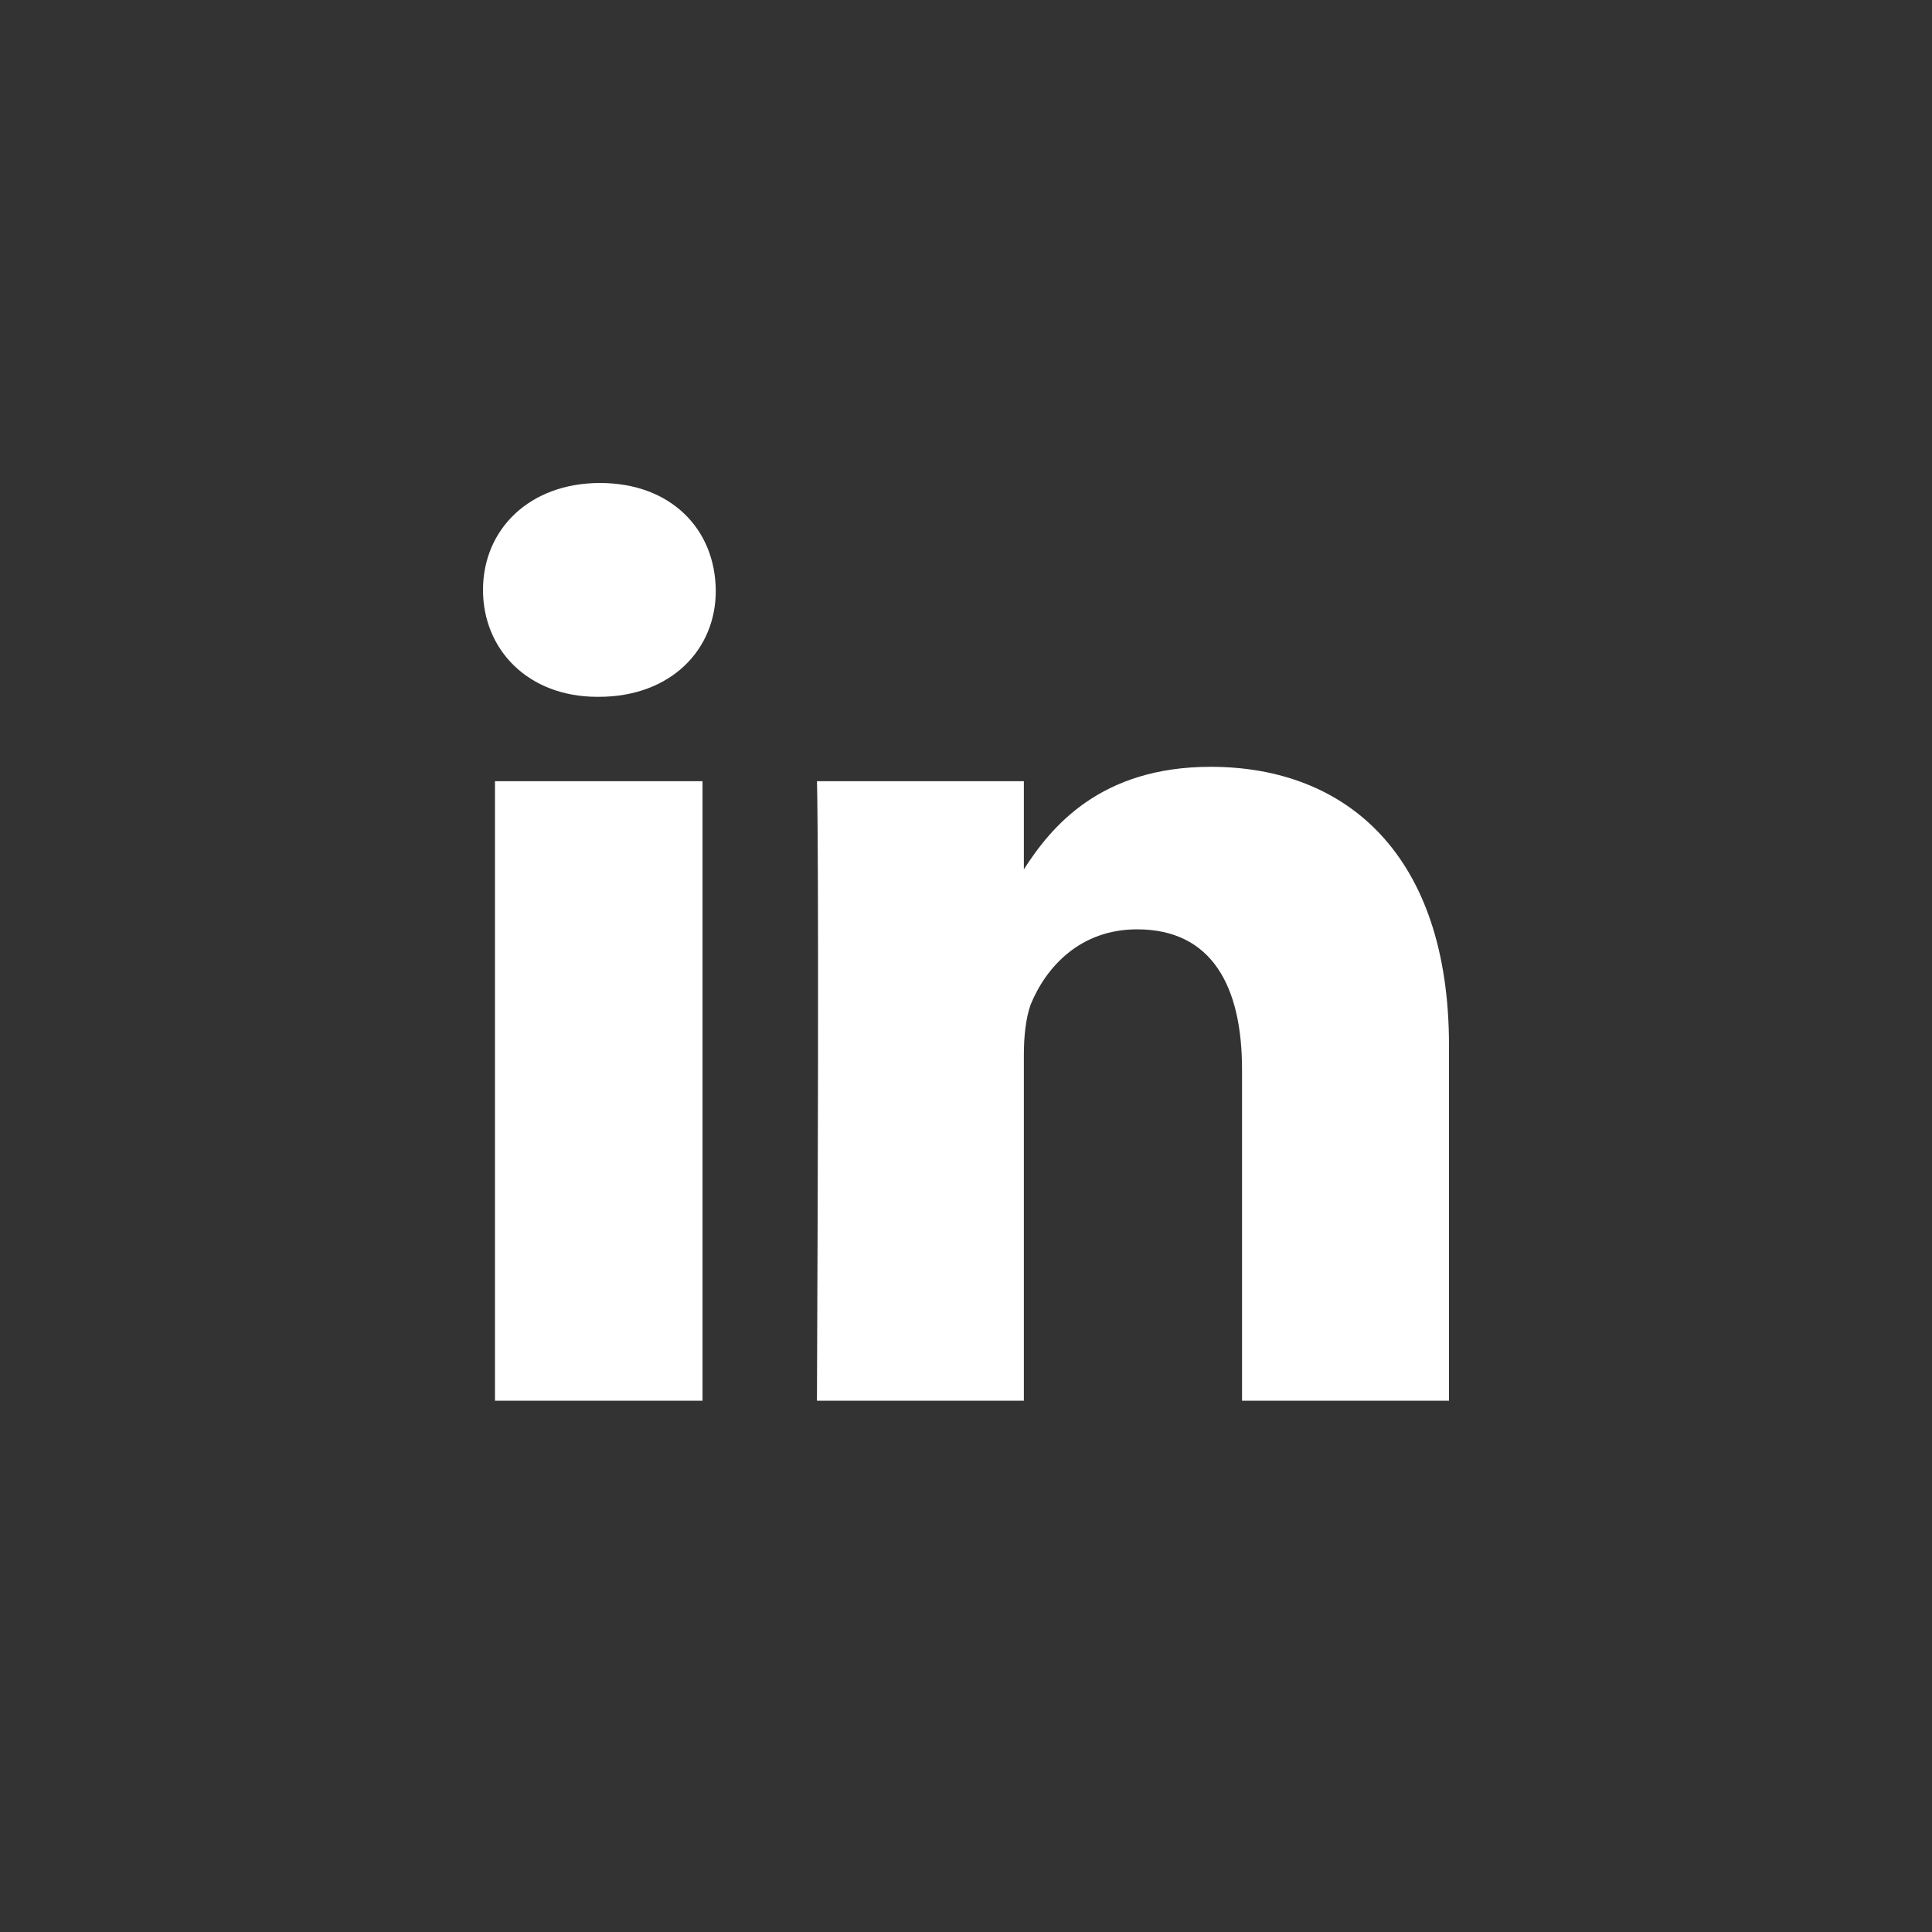 <svg width="40" height="40" viewBox="0 0 40 40" fill="none" xmlns="http://www.w3.org/2000/svg">
<rect x="0" y="0" width="40" height="40" fill="#333333" stroke="none"/>
<path fill-rule="evenodd" clip-rule="evenodd" d="M12.422 10C10.964 10 10 10.958 10 12.214C10 13.443 10.925 14.427 12.37 14.427H12.396C13.894 14.427 14.831 13.443 14.819 12.214C14.805 10.958 13.894 10 12.422 10ZM10.248 16.174H14.545V29H10.248V16.174ZM21.198 17.999C21.761 17.121 22.779 15.876 25.065 15.876C27.89 15.876 30 17.713 30 21.648V29H25.715V22.14C25.715 20.419 25.09 19.241 23.543 19.241C22.355 19.241 21.654 20.03 21.34 20.795C21.238 21.078 21.198 21.454 21.198 21.842V29H16.914C16.966 17.378 16.914 16.174 16.914 16.174H21.198V17.999Z" fill="white"/>
</svg>
